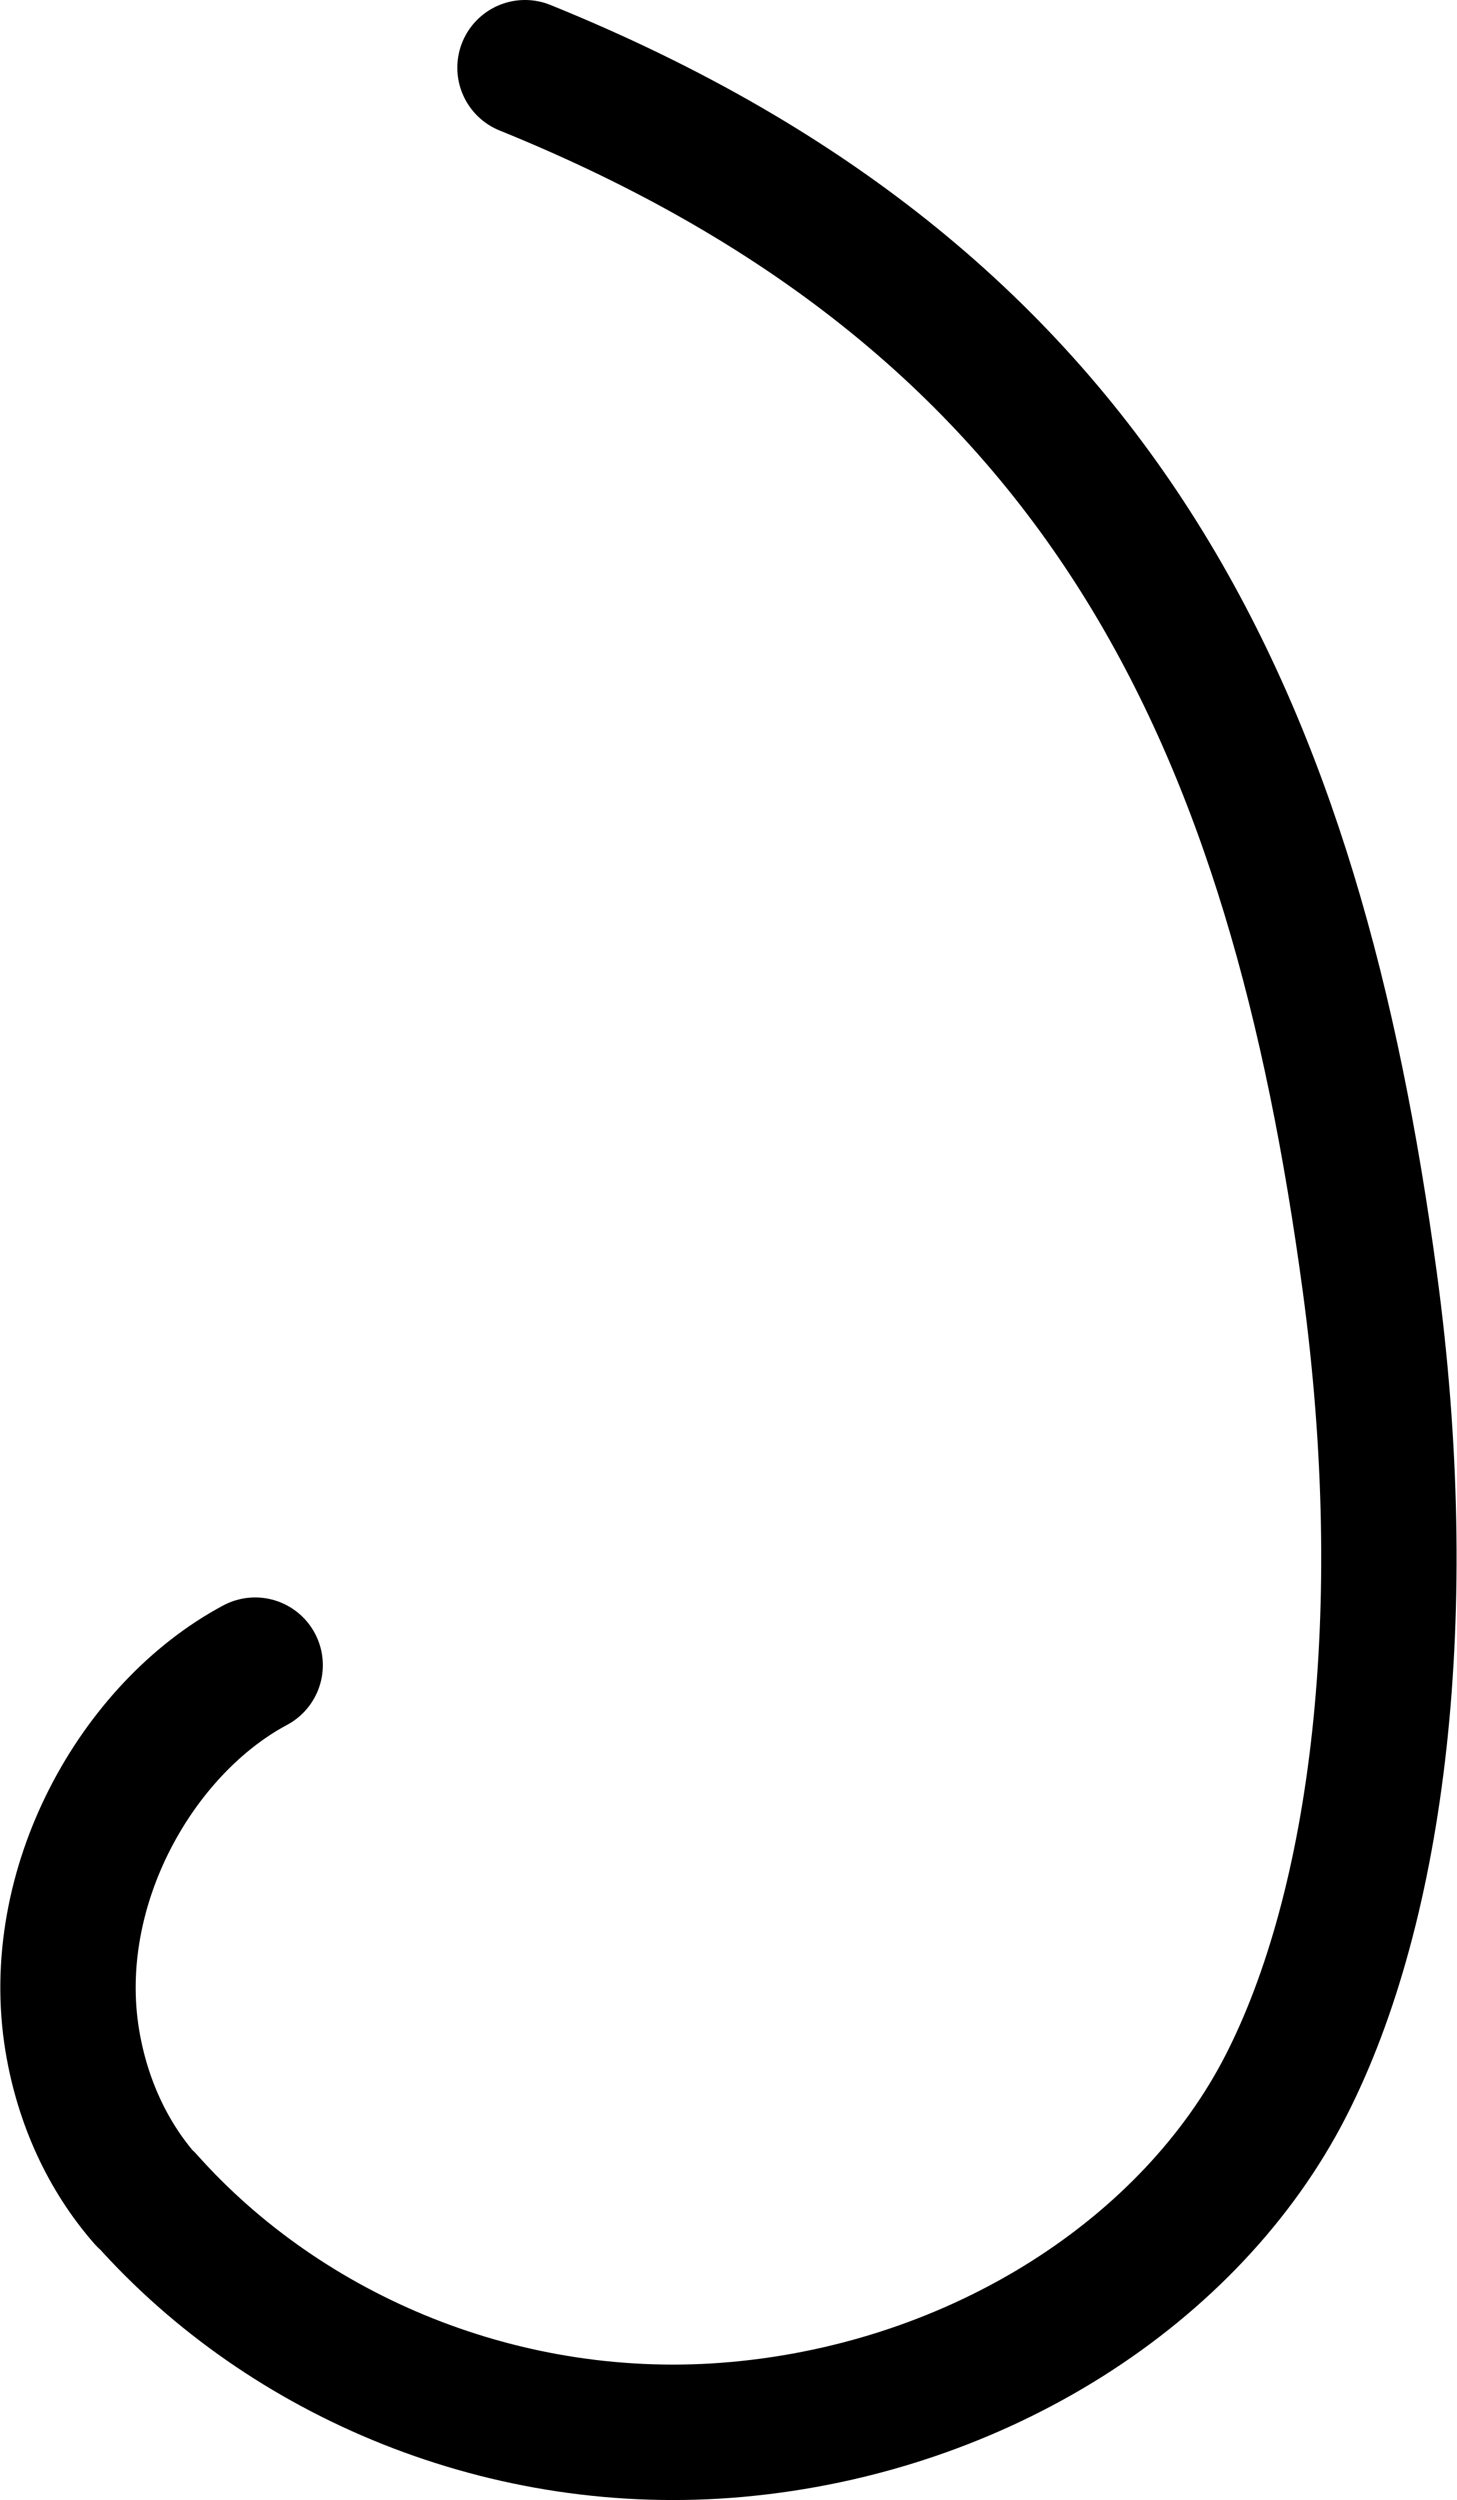 <svg xmlns="http://www.w3.org/2000/svg" width="64.583" height="110.75"><path fill="none" stroke="#000" stroke-linecap="round" stroke-linejoin="round" stroke-width="6" d="M23.271 3C49.28 13.531 57.42 32.43 60.716 56.781c1.981 14.637.391 27.602-3.726 35.633-4.188 8.168-13.535 14.234-24.32 15.207-10.211.922-19.977-3.215-26.176-10.172l-.055-.031c-1.672-1.906-2.789-4.336-3.234-7.023-1.125-6.805 2.875-13.84 8.105-16.63"/></svg>
